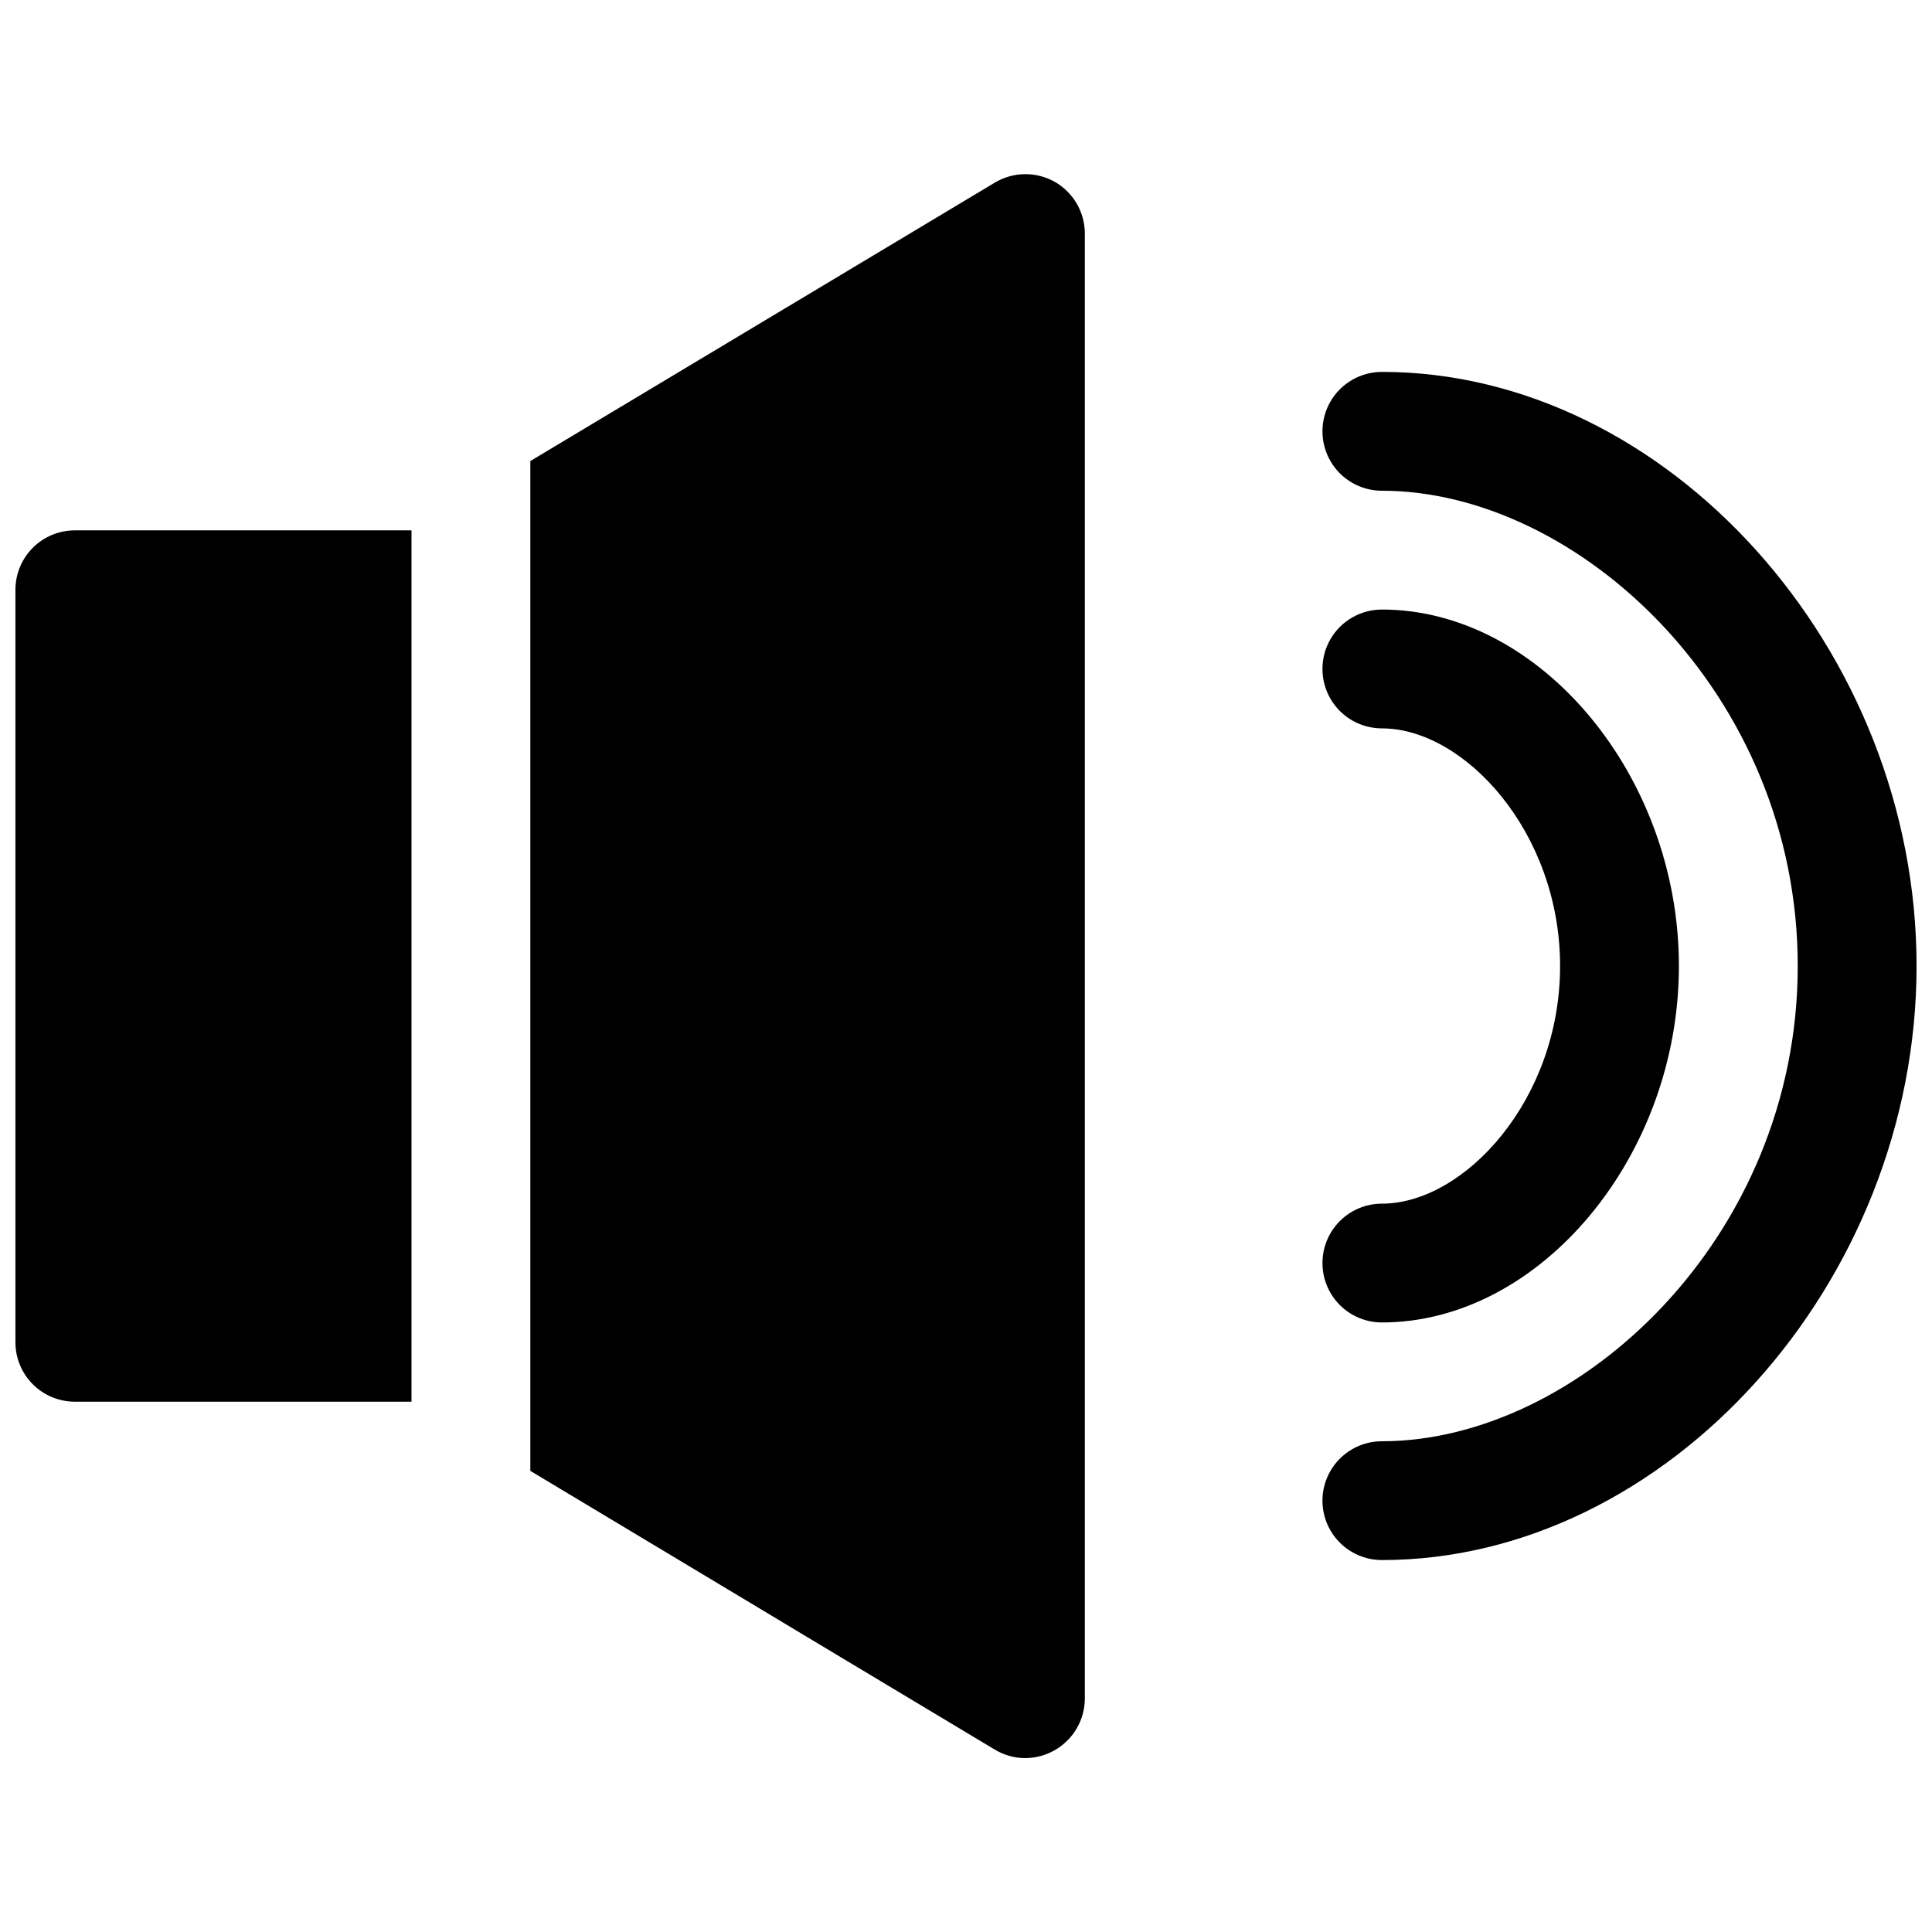 <?xml version="1.0" encoding="UTF-8"?>
<!-- Uploaded to: ICON Repo, www.svgrepo.com, Generator: ICON Repo Mixer Tools -->
<svg width="800px" height="800px" version="1.1" viewBox="144 144 512 512" xmlns="http://www.w3.org/2000/svg">
 <defs>
  <clipPath id="b">
   <path d="m494 242h157.9v316h-157.9z"/>
  </clipPath>
  <clipPath id="a">
   <path d="m148.09 284h105.91v232h-105.91z"/>
  </clipPath>
 </defs>
 <g clip-path="url(#b)">
  <path d="m510.21 242.56c-5.625 0-10.824 3-13.637 7.871-2.812 4.871-2.812 10.875 0 15.746 2.812 4.871 8.012 7.871 13.637 7.871 52.02 0 110.21 53.867 110.21 125.95s-58.191 125.95-110.21 125.95v-0.004c-5.625 0-10.824 3.004-13.637 7.875-2.812 4.871-2.812 10.871 0 15.742s8.012 7.871 13.637 7.871c75.488 0 141.7-73.473 141.7-157.44 0-83.969-66.207-157.44-141.7-157.44z"/>
 </g>
 <path d="m510.21 462.98c-5.625 0-10.824 3-13.637 7.871s-2.812 10.871 0 15.742 8.012 7.871 13.637 7.871c41.984 0 78.719-44.082 78.719-94.465 0-50.383-36.777-94.465-78.719-94.465v0.004c-5.625 0-10.824 3-13.637 7.871s-2.812 10.871 0 15.742c2.812 4.875 8.012 7.875 13.637 7.875 21.852 0 47.23 27.5 47.23 62.977s-25.379 62.977-47.23 62.977z"/>
 <g clip-path="url(#a)">
  <path d="m148.09 300.29v199.43c0 4.176 1.66 8.18 4.609 11.133 2.953 2.953 6.961 4.609 11.133 4.609h89.219v-230.91h-89.219c-4.172 0-8.18 1.656-11.133 4.609-2.949 2.953-4.609 6.957-4.609 11.133z"/>
 </g>
 <path d="m423.51 192.18c-2.43-1.363-5.176-2.062-7.961-2.027-2.789 0.039-5.516 0.809-7.906 2.238l-123.1 73.789v267.62l123.1 73.871c2.445 1.469 5.246 2.246 8.102 2.246 2.727-0.027 5.398-0.75 7.766-2.098 2.418-1.383 4.43-3.375 5.832-5.781 1.398-2.41 2.141-5.141 2.148-7.926v-388.29c-0.031-5.644-3.074-10.848-7.981-13.645z"/>
</svg>